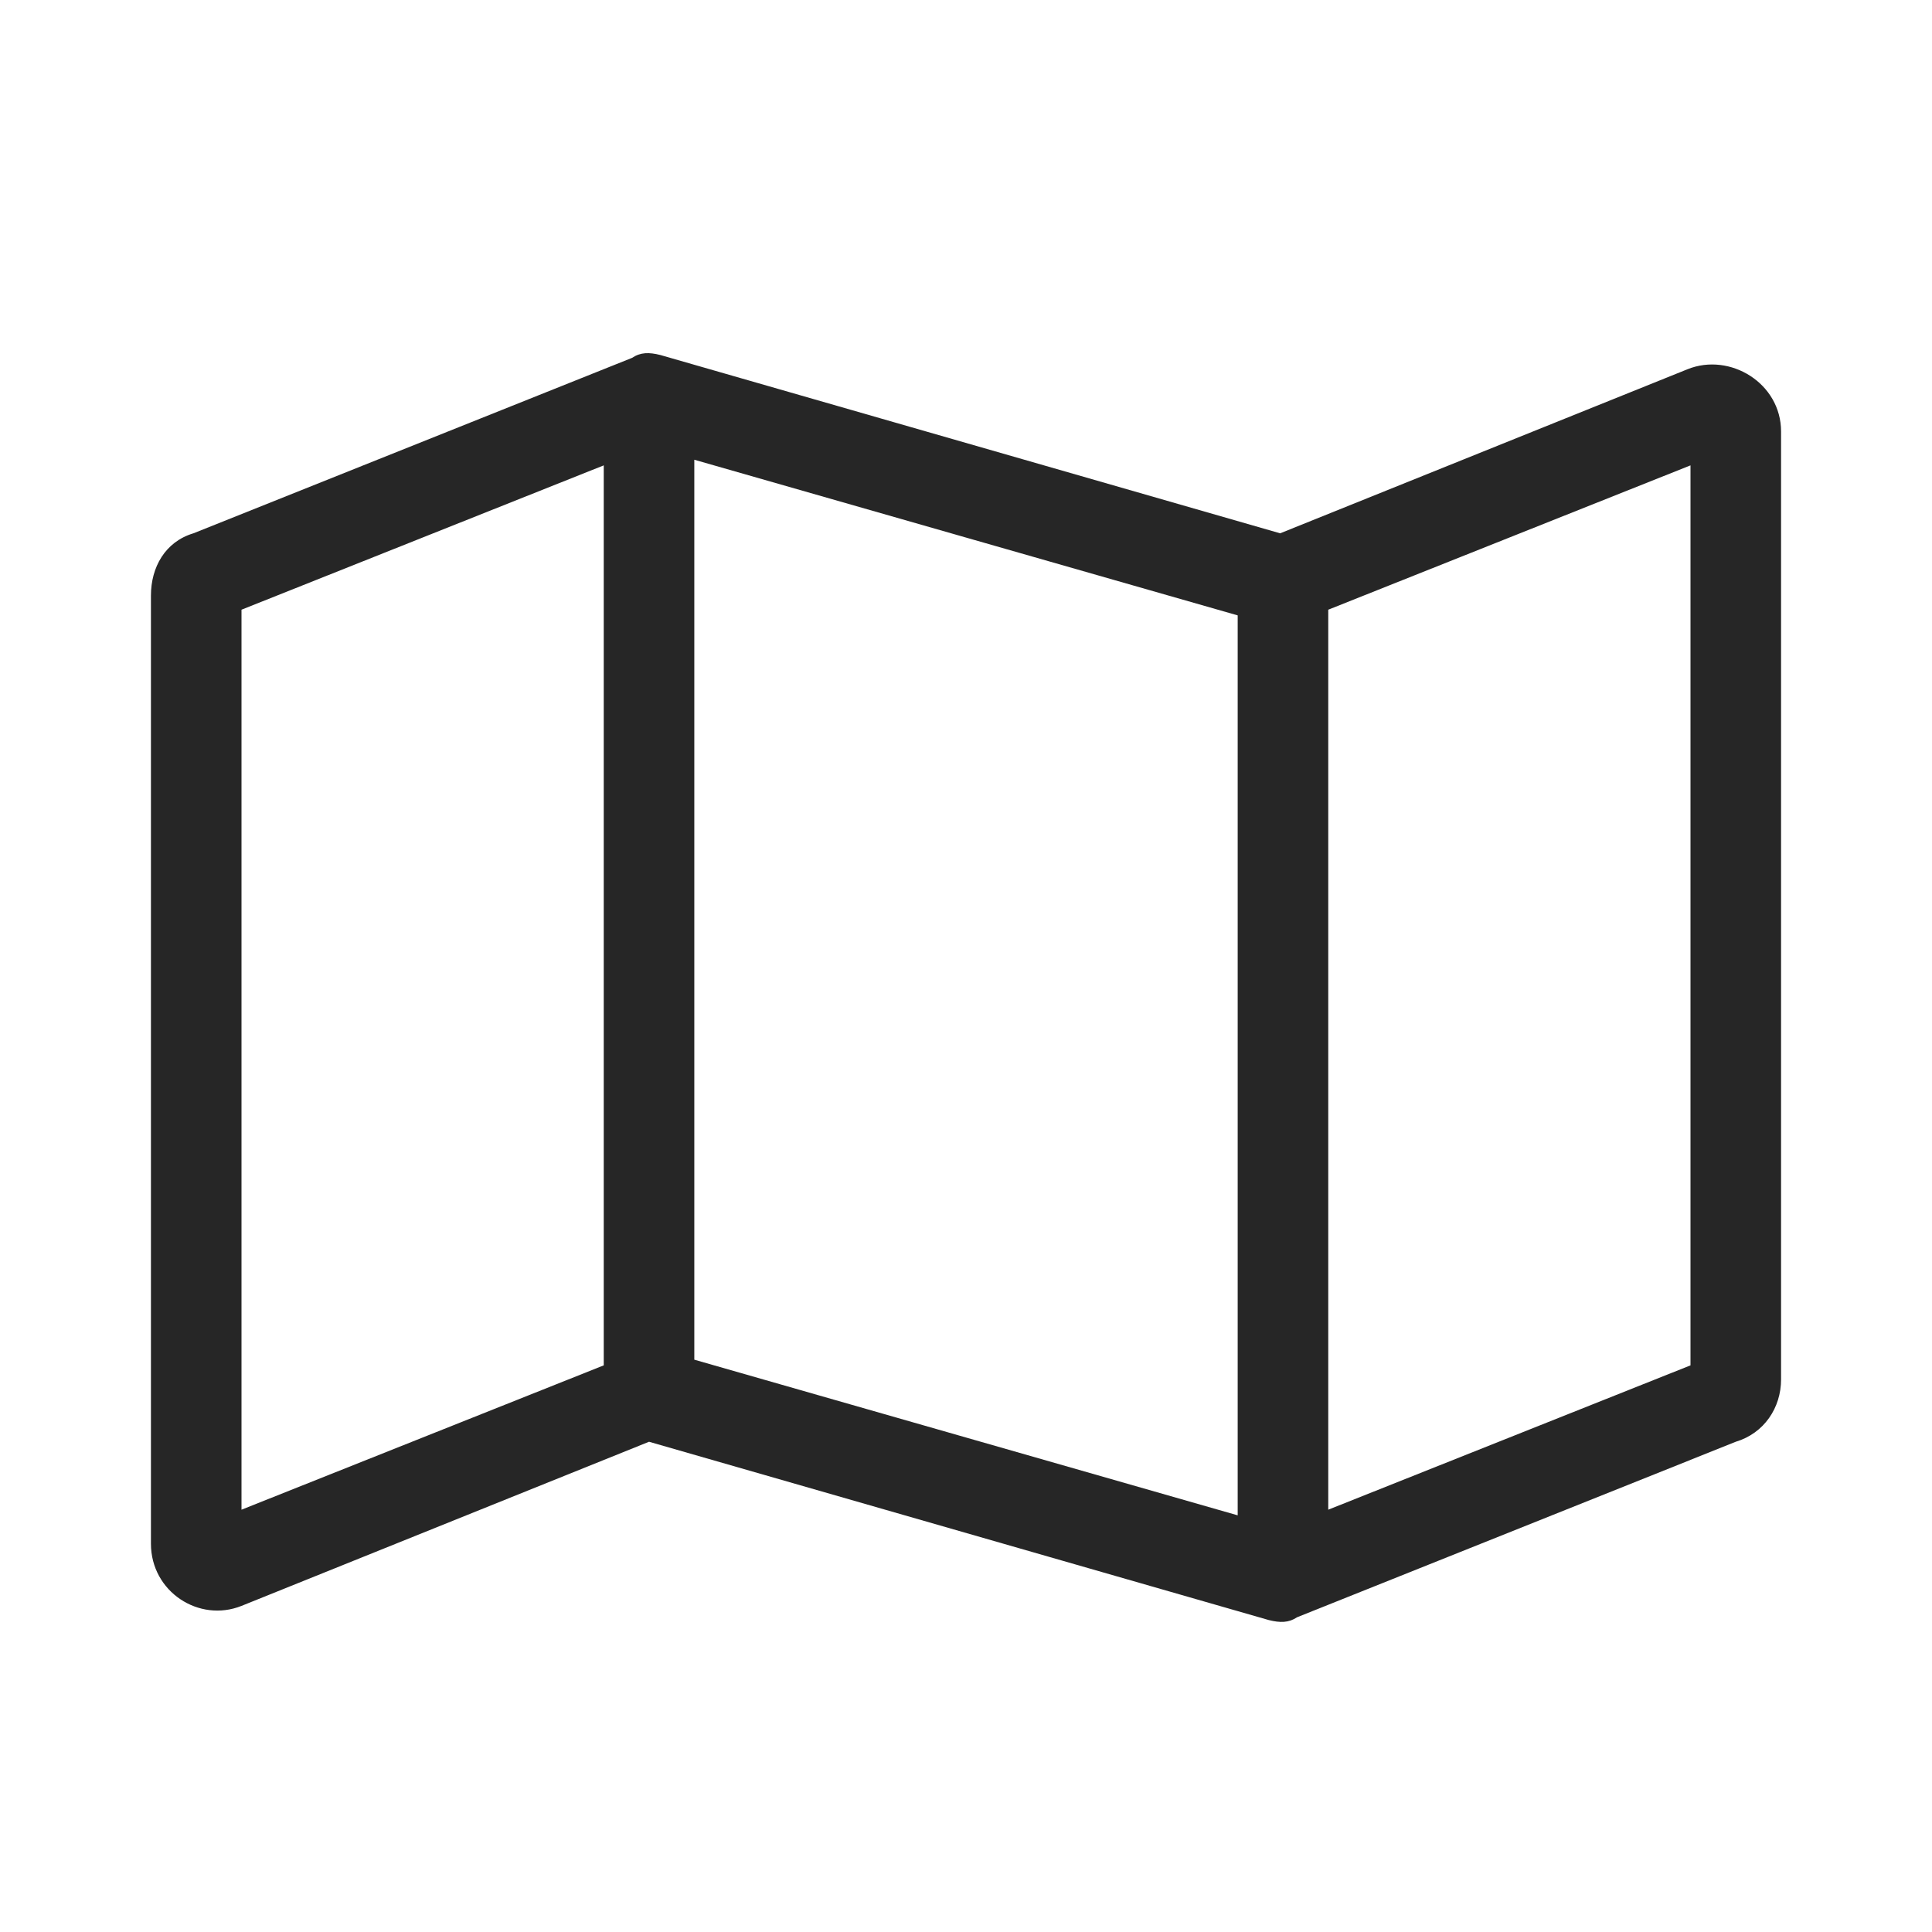 <svg width="48" height="48" viewBox="0 0 48 48" fill="none" xmlns="http://www.w3.org/2000/svg">
<path d="M15.703 8.891C15.914 8.75 16.125 8.75 16.406 8.82L31.805 13.25L41.93 9.172C42.984 8.75 44.25 9.523 44.25 10.719L44.25 34.273C44.25 34.977 43.828 35.609 43.125 35.82L32.227 40.18C32.016 40.32 31.805 40.32 31.523 40.25L16.125 35.82L6 39.898C4.945 40.32 3.75 39.547 3.75 38.352L3.75 14.797C3.75 14.094 4.102 13.461 4.805 13.25L15.703 8.891ZM6 37.508L15 33.922L15 11.562L6 15.148L6 37.508ZM30.75 15.289L17.25 11.422L17.25 33.781L30.75 37.648L30.75 15.289ZM33 37.508L42 33.922L42 11.562L33 15.148V37.508Z" fill="#262626"/>
</svg>
